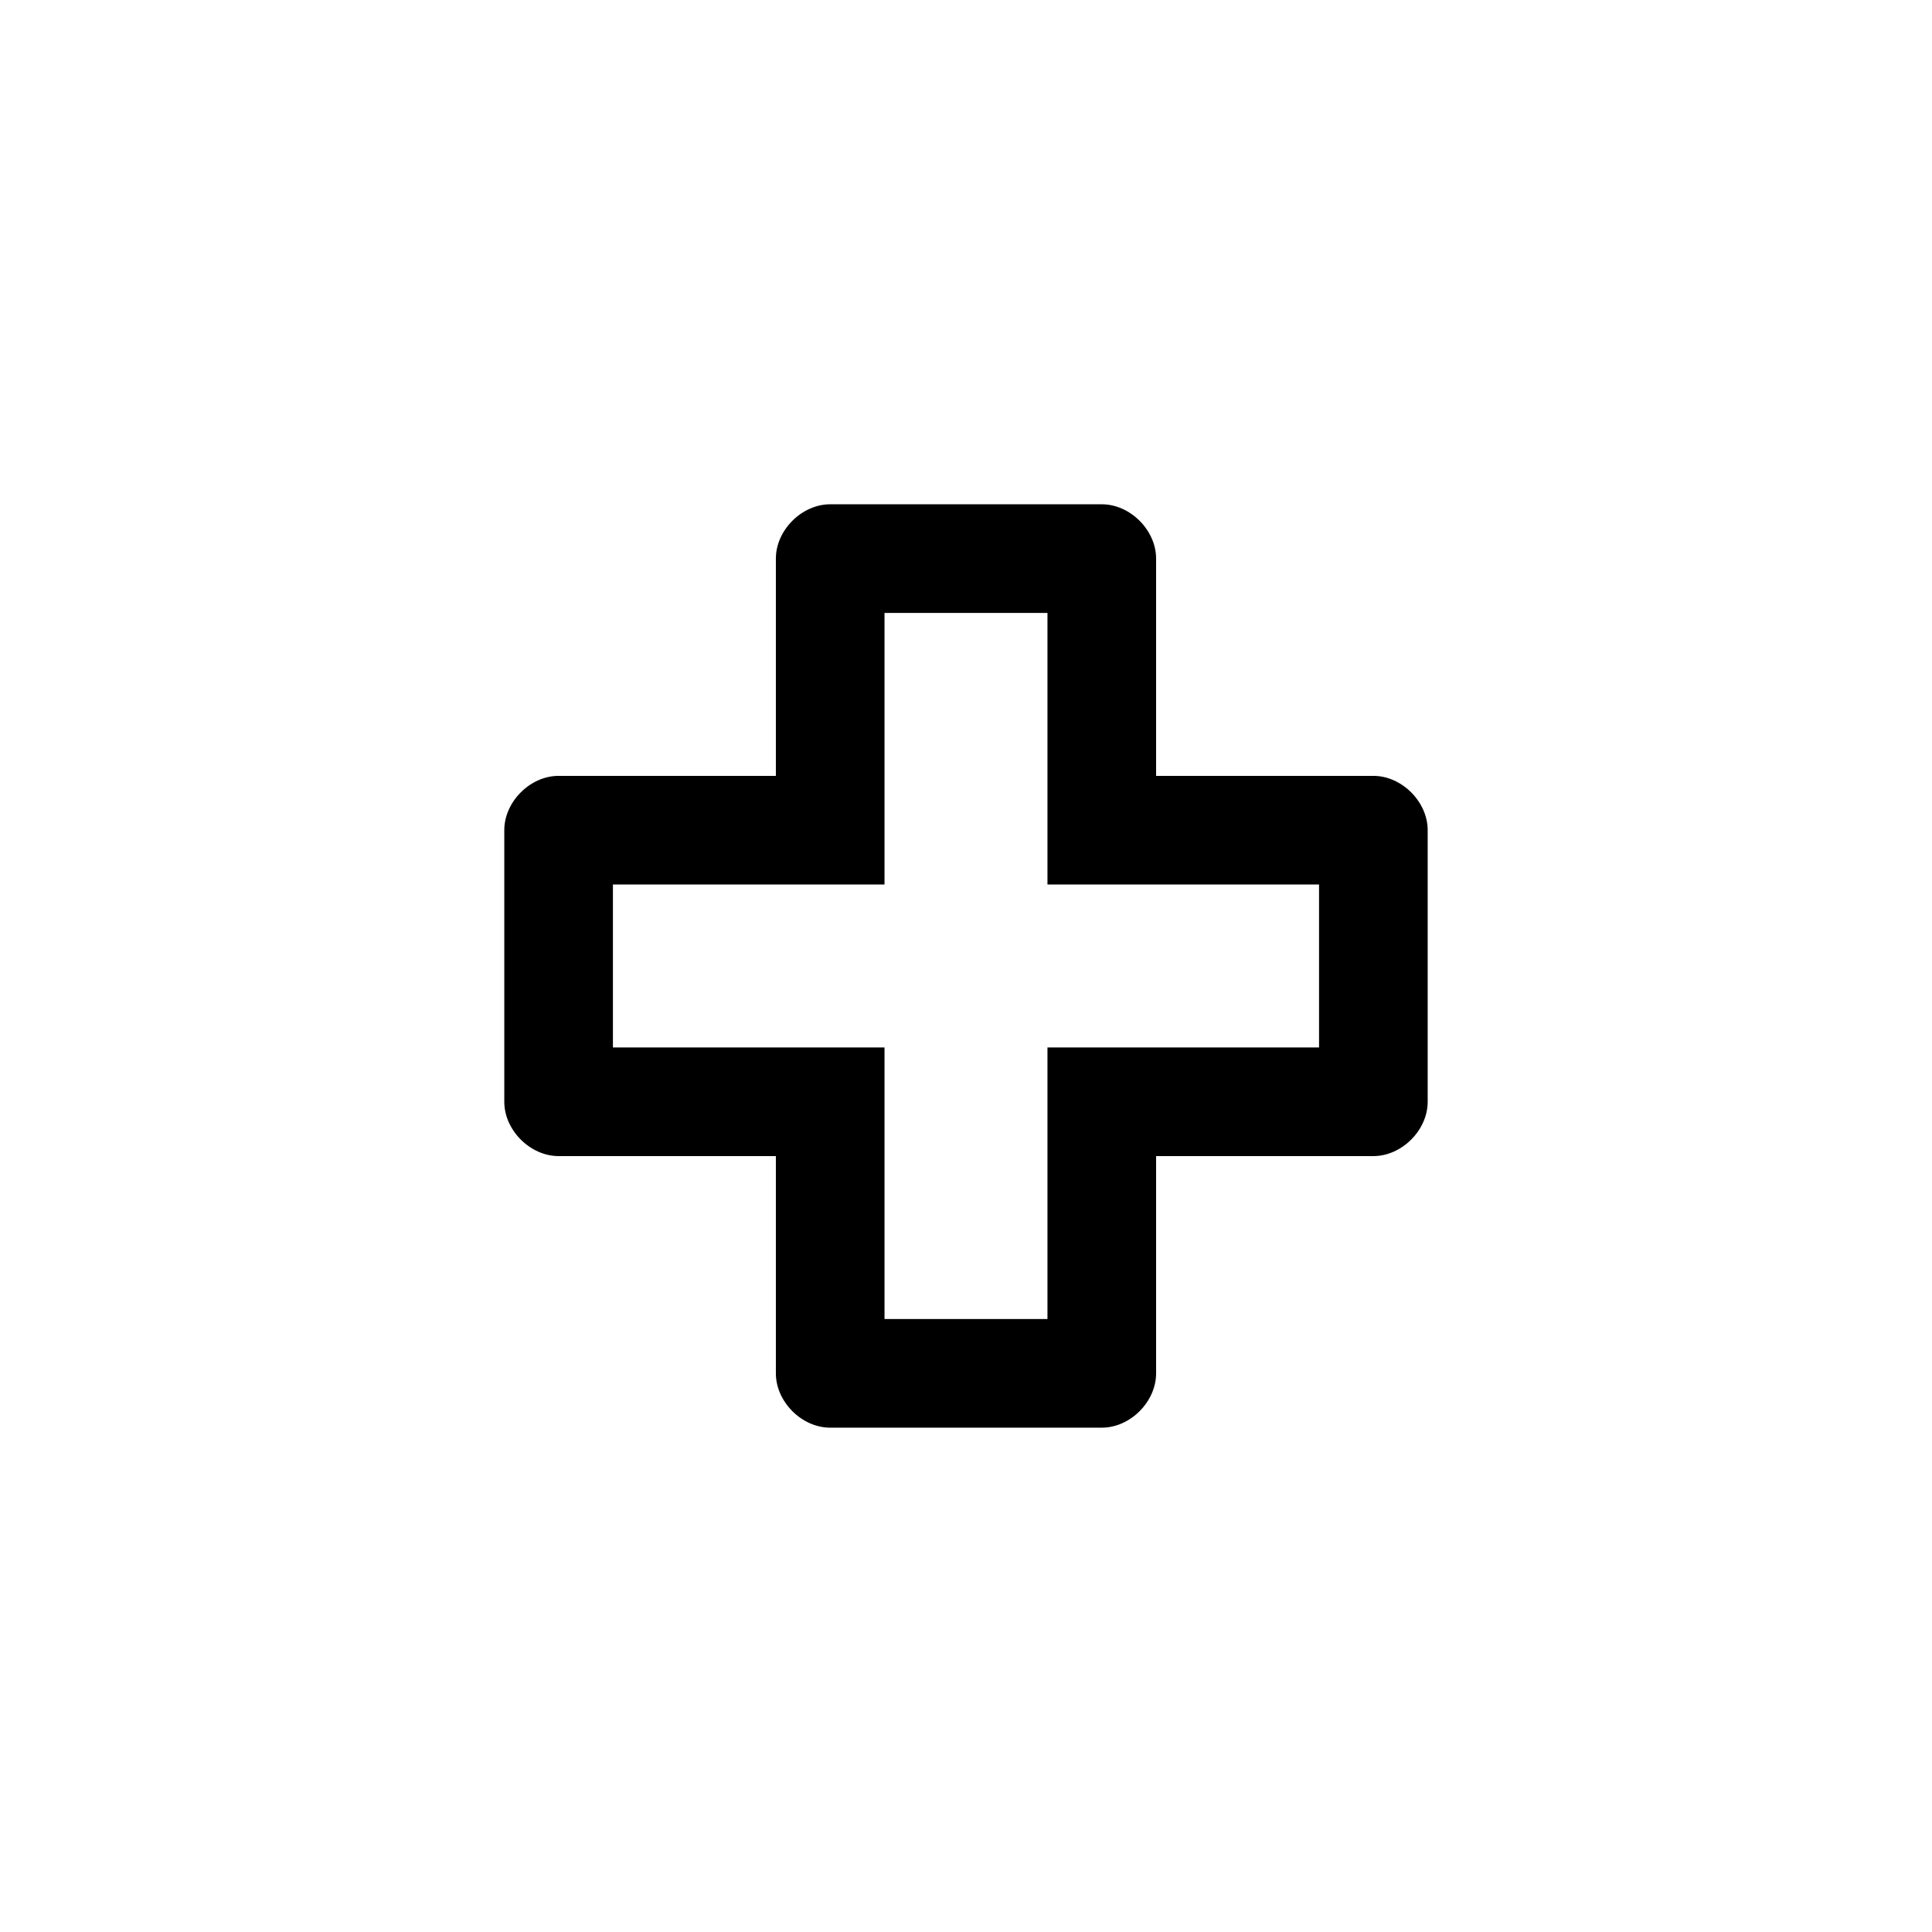 <?xml version="1.0" encoding="UTF-8"?>
<!-- Uploaded to: SVG Repo, www.svgrepo.com, Generator: SVG Repo Mixer Tools -->
<svg fill="#000000" width="800px" height="800px" version="1.1" viewBox="144 144 512 512" xmlns="http://www.w3.org/2000/svg">
 <path d="m364.01 277.64c-7.535 0-14.395 6.859-14.395 14.395v57.578h-57.578c-7.535 0-14.395 6.859-14.395 14.395v71.973c0 7.535 6.859 14.395 14.395 14.395h57.578v57.578c0 7.535 6.859 14.395 14.395 14.395h71.973c7.535 0 14.395-6.859 14.395-14.395v-57.578h57.578c7.535 0 14.395-6.859 14.395-14.395v-71.973c0-7.535-6.859-14.395-14.395-14.395h-57.578v-57.578c0-7.535-6.859-14.395-14.395-14.395zm14.395 28.789h43.184v71.973h71.973v43.184h-71.973v71.973h-43.184v-71.973h-71.973v-43.184h71.973z"/>
</svg>